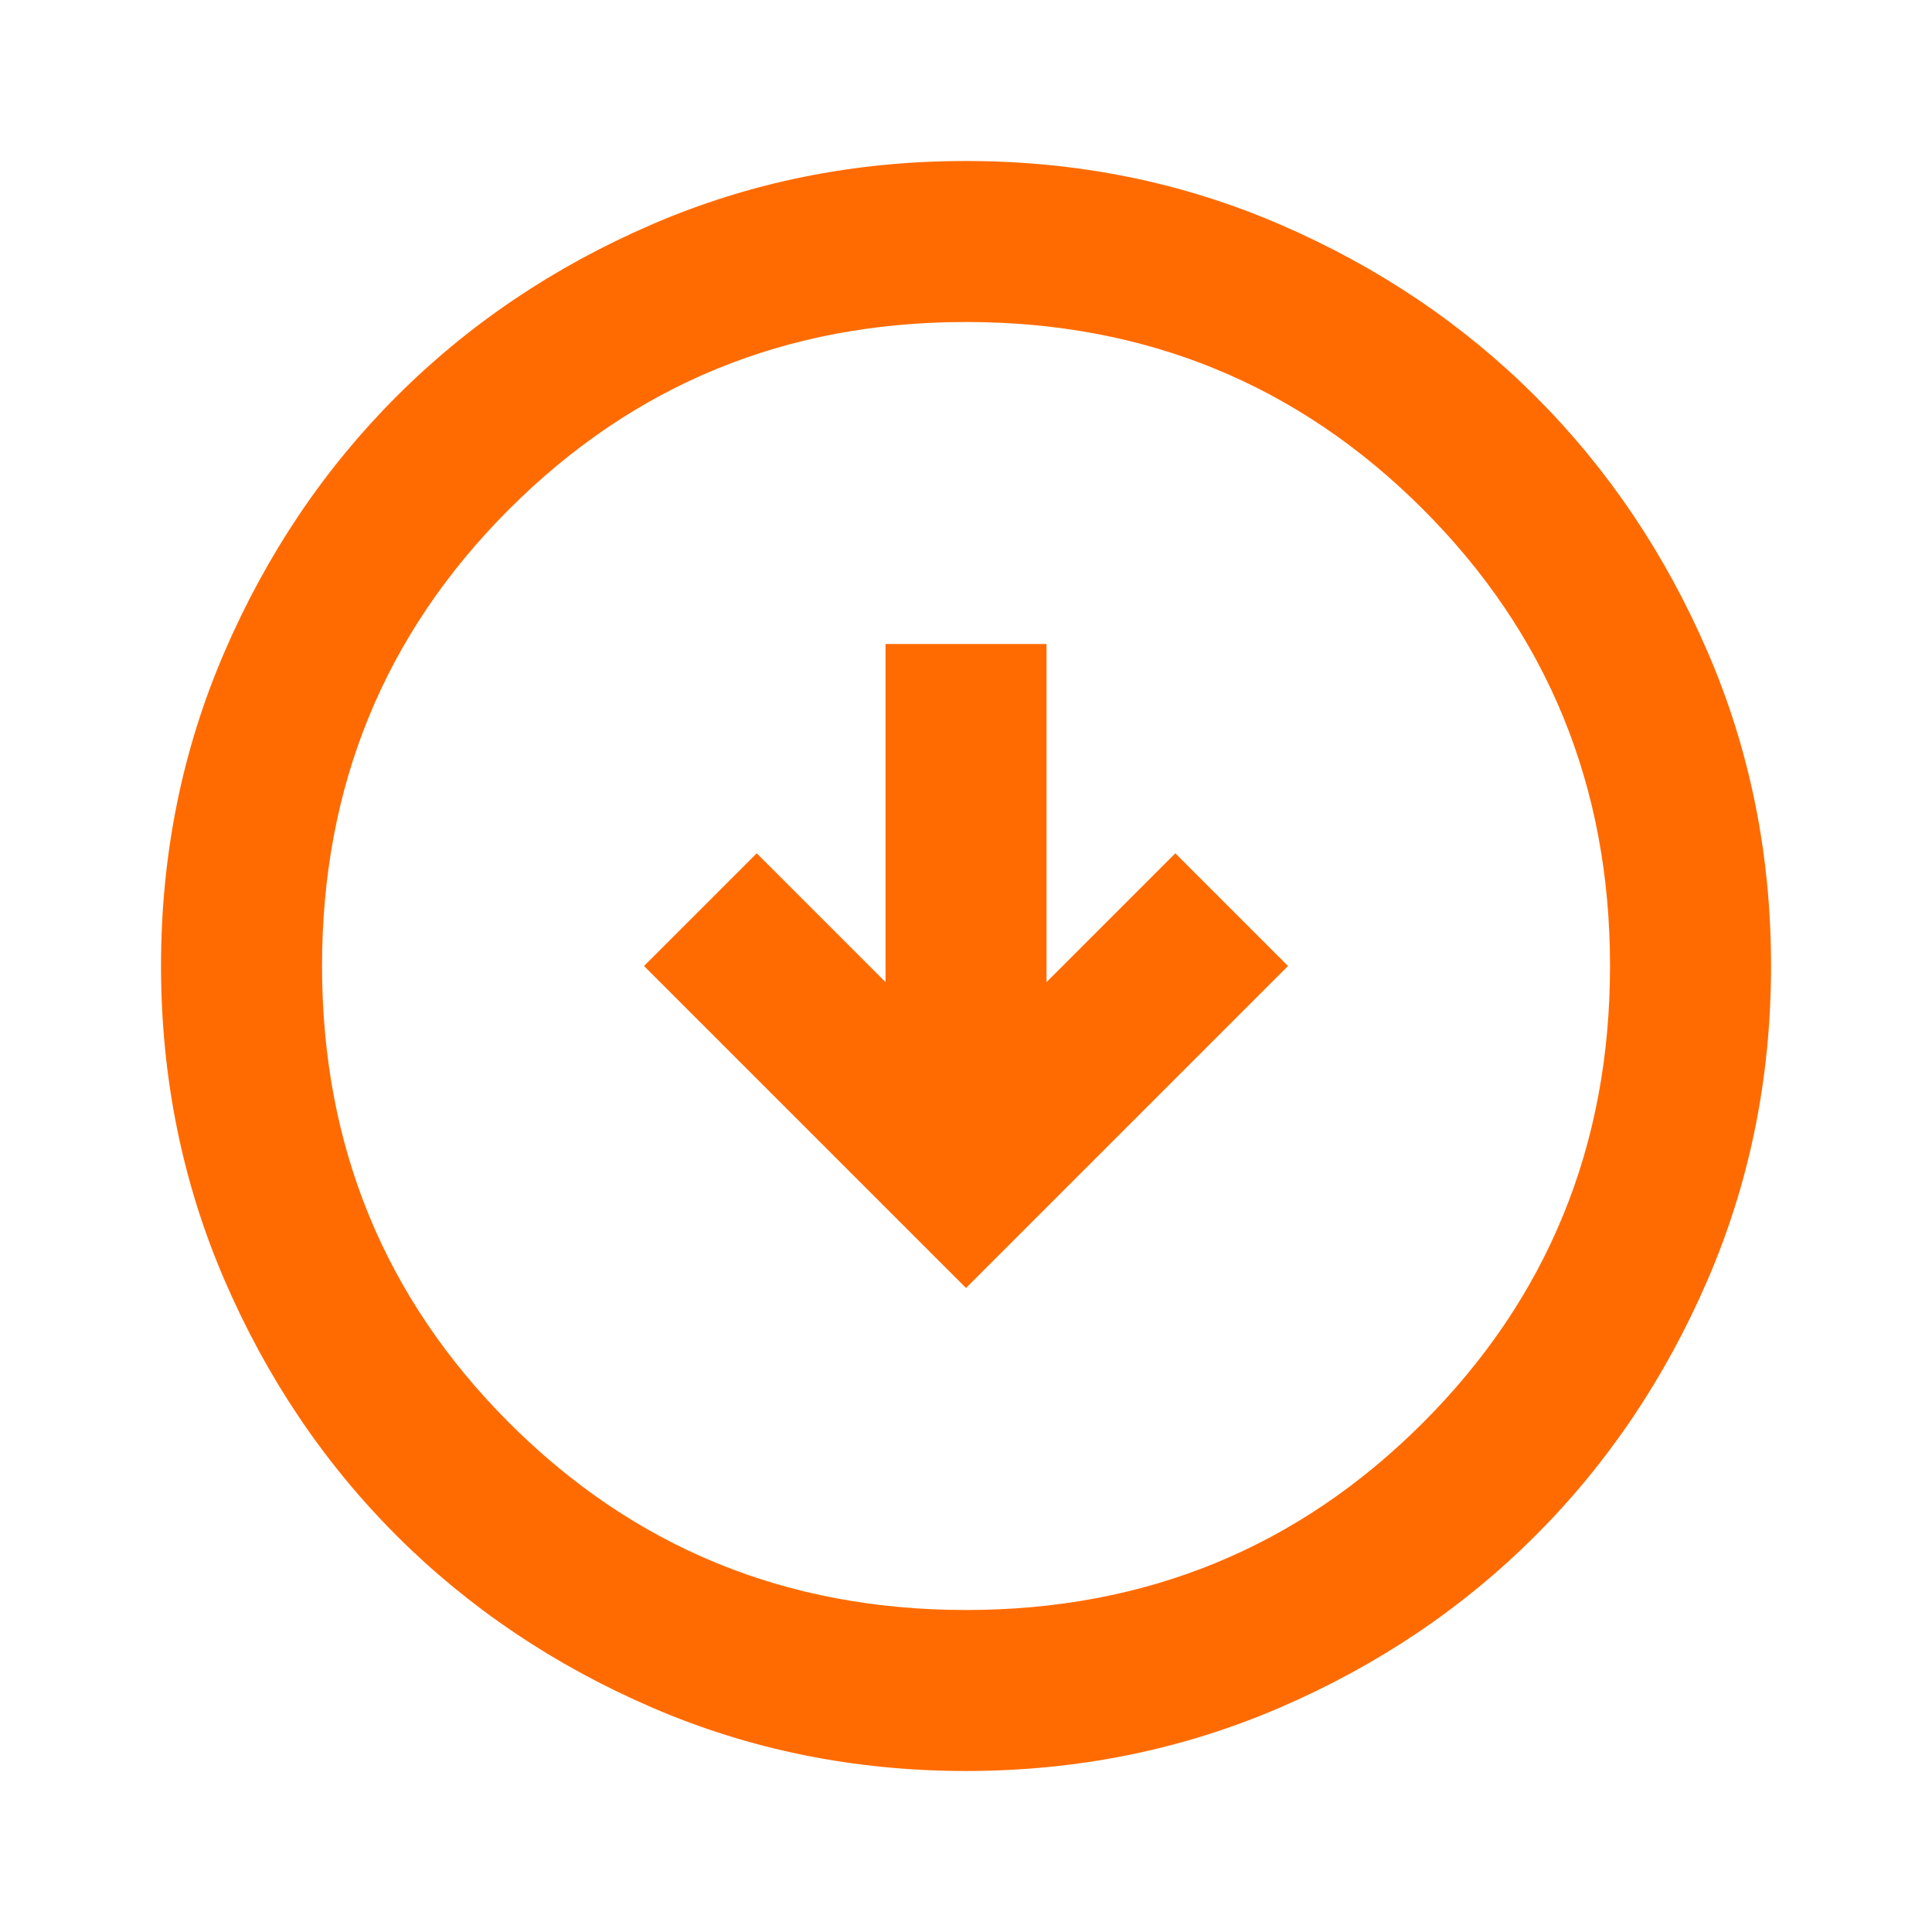 <?xml version="1.0" encoding="UTF-8"?> <svg xmlns="http://www.w3.org/2000/svg" width="101" height="101" viewBox="0 0 101 101" fill="none"> <path d="M67.335 50.5L61.443 44.608L54.71 51.342L54.71 33.667L46.293 33.667L46.293 51.342L39.56 44.608L33.668 50.5L50.501 67.333L67.335 50.5ZM92.585 50.5C92.585 56.321 91.479 61.792 89.269 66.912C87.058 72.033 84.06 76.486 80.275 80.274C76.488 84.061 72.034 87.059 66.914 89.267C61.794 91.475 56.323 92.58 50.501 92.583C44.68 92.583 39.209 91.478 34.089 89.267C28.969 87.056 24.515 84.059 20.727 80.274C16.94 76.486 13.942 72.033 11.734 66.912C9.526 61.792 8.421 56.321 8.418 50.5C8.418 44.678 9.523 39.208 11.734 34.087C13.945 28.967 16.943 24.514 20.727 20.726C24.515 16.939 28.969 13.939 34.089 11.729C39.209 9.518 44.68 8.414 50.501 8.417C56.323 8.417 61.794 9.522 66.914 11.733C72.034 13.944 76.488 16.941 80.275 20.726C84.063 24.514 87.062 28.967 89.273 34.087C91.483 39.208 92.587 44.678 92.585 50.5ZM84.168 50.5C84.168 41.101 80.906 33.141 74.384 26.618C67.861 20.095 59.9 16.833 50.501 16.833C41.103 16.833 33.142 20.095 26.619 26.618C20.096 33.141 16.835 41.101 16.835 50.5C16.835 59.898 20.096 67.859 26.619 74.382C33.142 80.905 41.103 84.167 50.501 84.167C59.9 84.167 67.861 80.905 74.384 74.382C80.906 67.859 84.168 59.898 84.168 50.5Z" fill="#FF6B00"></path> </svg> 